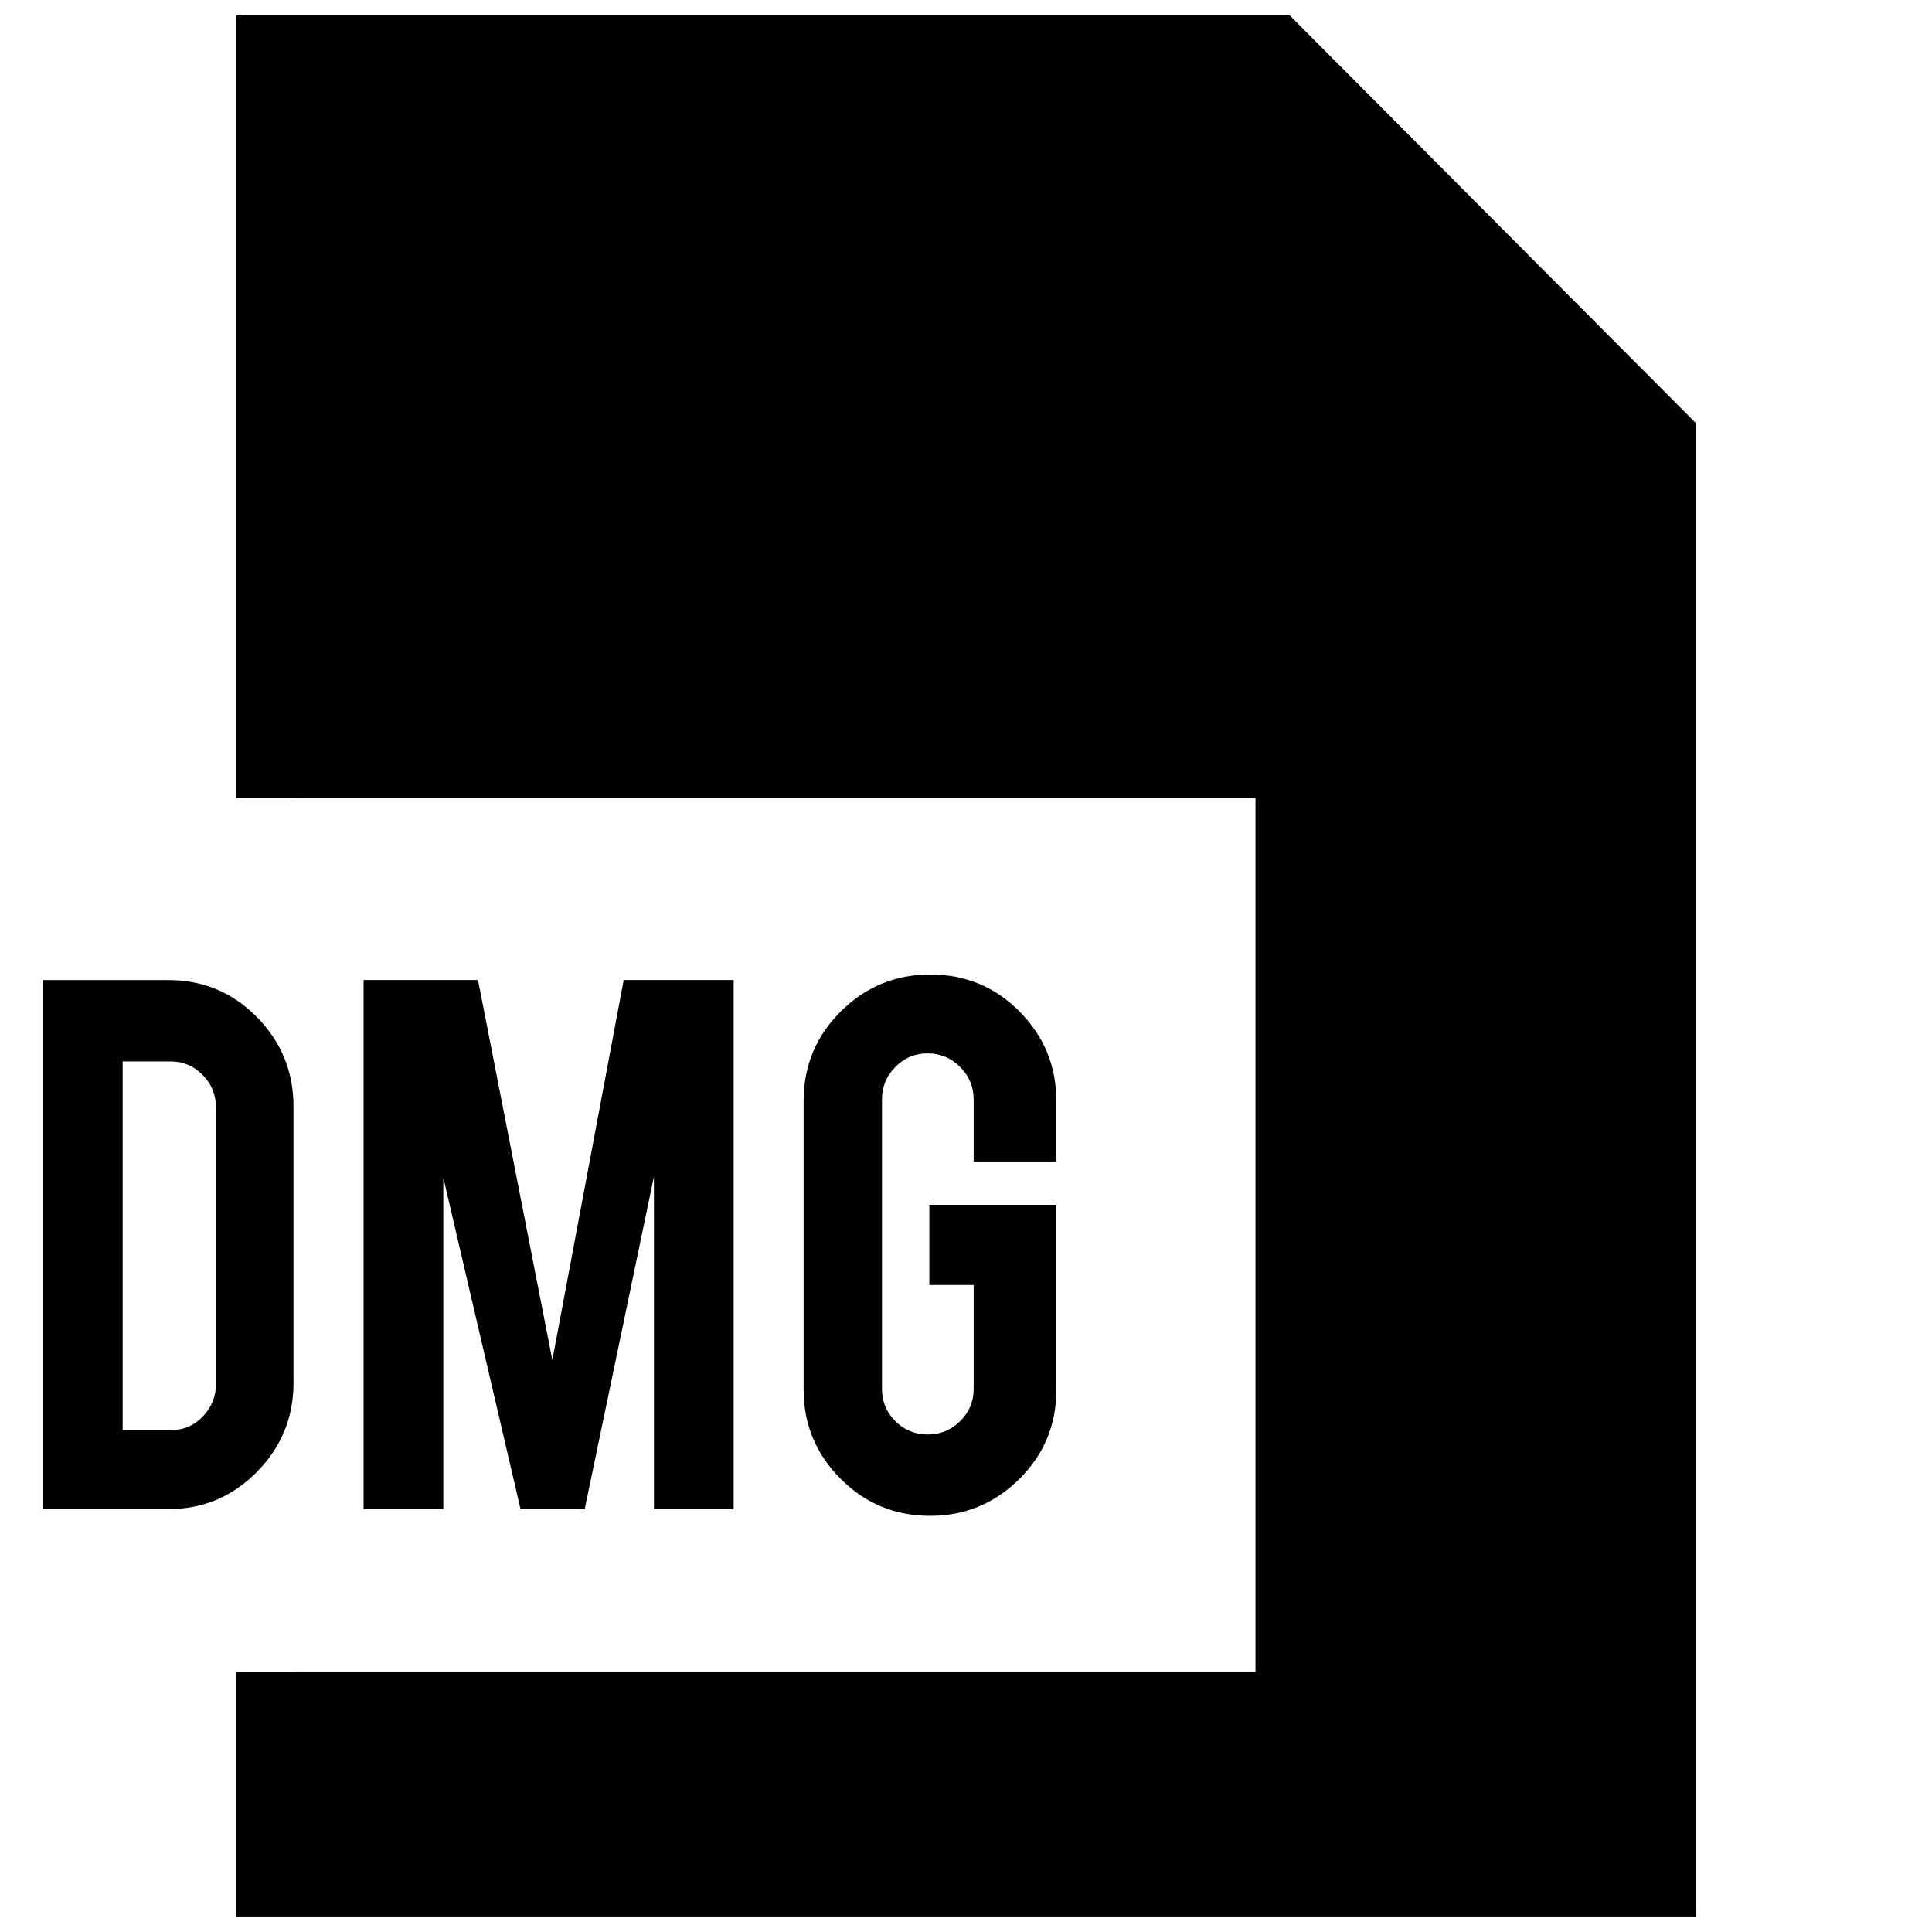<?xml version="1.0" encoding="UTF-8"?>
<!-- Uploaded to: SVG Repo, www.svgrepo.com, Generator: SVG Repo Mixer Tools -->
<svg width="800px" height="800px" version="1.1" viewBox="144 144 512 512" xmlns="http://www.w3.org/2000/svg">
 <defs>
  <clipPath id="a">
   <path d="m206 148.09h388v503.81h-388z"/>
  </clipPath>
 </defs>
 <path d="m221.79 510.38c0 9.242-3.242 17.145-9.73 23.711s-14.312 9.84-23.473 9.84h-33.223v-140.21h33.203c9.242 0 17.082 3.273 23.539 9.84 6.438 6.566 9.668 14.422 9.668 23.602v73.223zm-45.281 12.629h12.754c3.352 0 6.188-1.211 8.484-3.621 2.312-2.426 3.481-5.273 3.481-8.566v-73.352c0-3.352-1.18-6.219-3.527-8.613-2.348-2.379-5.164-3.574-8.438-3.574h-12.754z"/>
 <path d="m261.48 543.93h-21.125v-140.21h30.324l19.695 100.71 18.91-100.71h29.141v140.21h-21.129v-88.121l-18.344 88.121h-17.004l-20.469-87.883z"/>
 <path d="m390.52 545.71c-9.336 0-17.254-3.273-23.773-9.84-6.519-6.551-9.777-14.422-9.777-23.586v-76.484c0-9.32 3.273-17.238 9.84-23.758 6.551-6.519 14.453-9.793 23.711-9.793 9.32 0 17.223 3.289 23.695 9.84 6.488 6.566 9.73 14.469 9.73 23.711v15.996h-21.914v-16.438c0-3.352-1.195-6.234-3.59-8.613-2.379-2.379-5.258-3.59-8.613-3.59-3.352 0-6.219 1.195-8.551 3.59-2.348 2.379-3.543 5.258-3.543 8.613v76.703c0 3.352 1.18 6.219 3.543 8.566 2.332 2.332 5.195 3.527 8.551 3.527 3.352 0 6.234-1.164 8.613-3.527 2.379-2.332 3.59-5.18 3.59-8.535v-27.551h-11.746v-21.254h33.66v48.98c0 9.32-3.273 17.223-9.84 23.711-6.566 6.484-14.422 9.73-23.586 9.73z"/>
 <g clip-path="url(#a)">
  <path d="m485.8 148.09h-279.14v207.33h15.746v0.062h254.31v231.58h-254.31v0.062h-15.746v64.77h386.68v-395.85z"/>
 </g>
</svg>